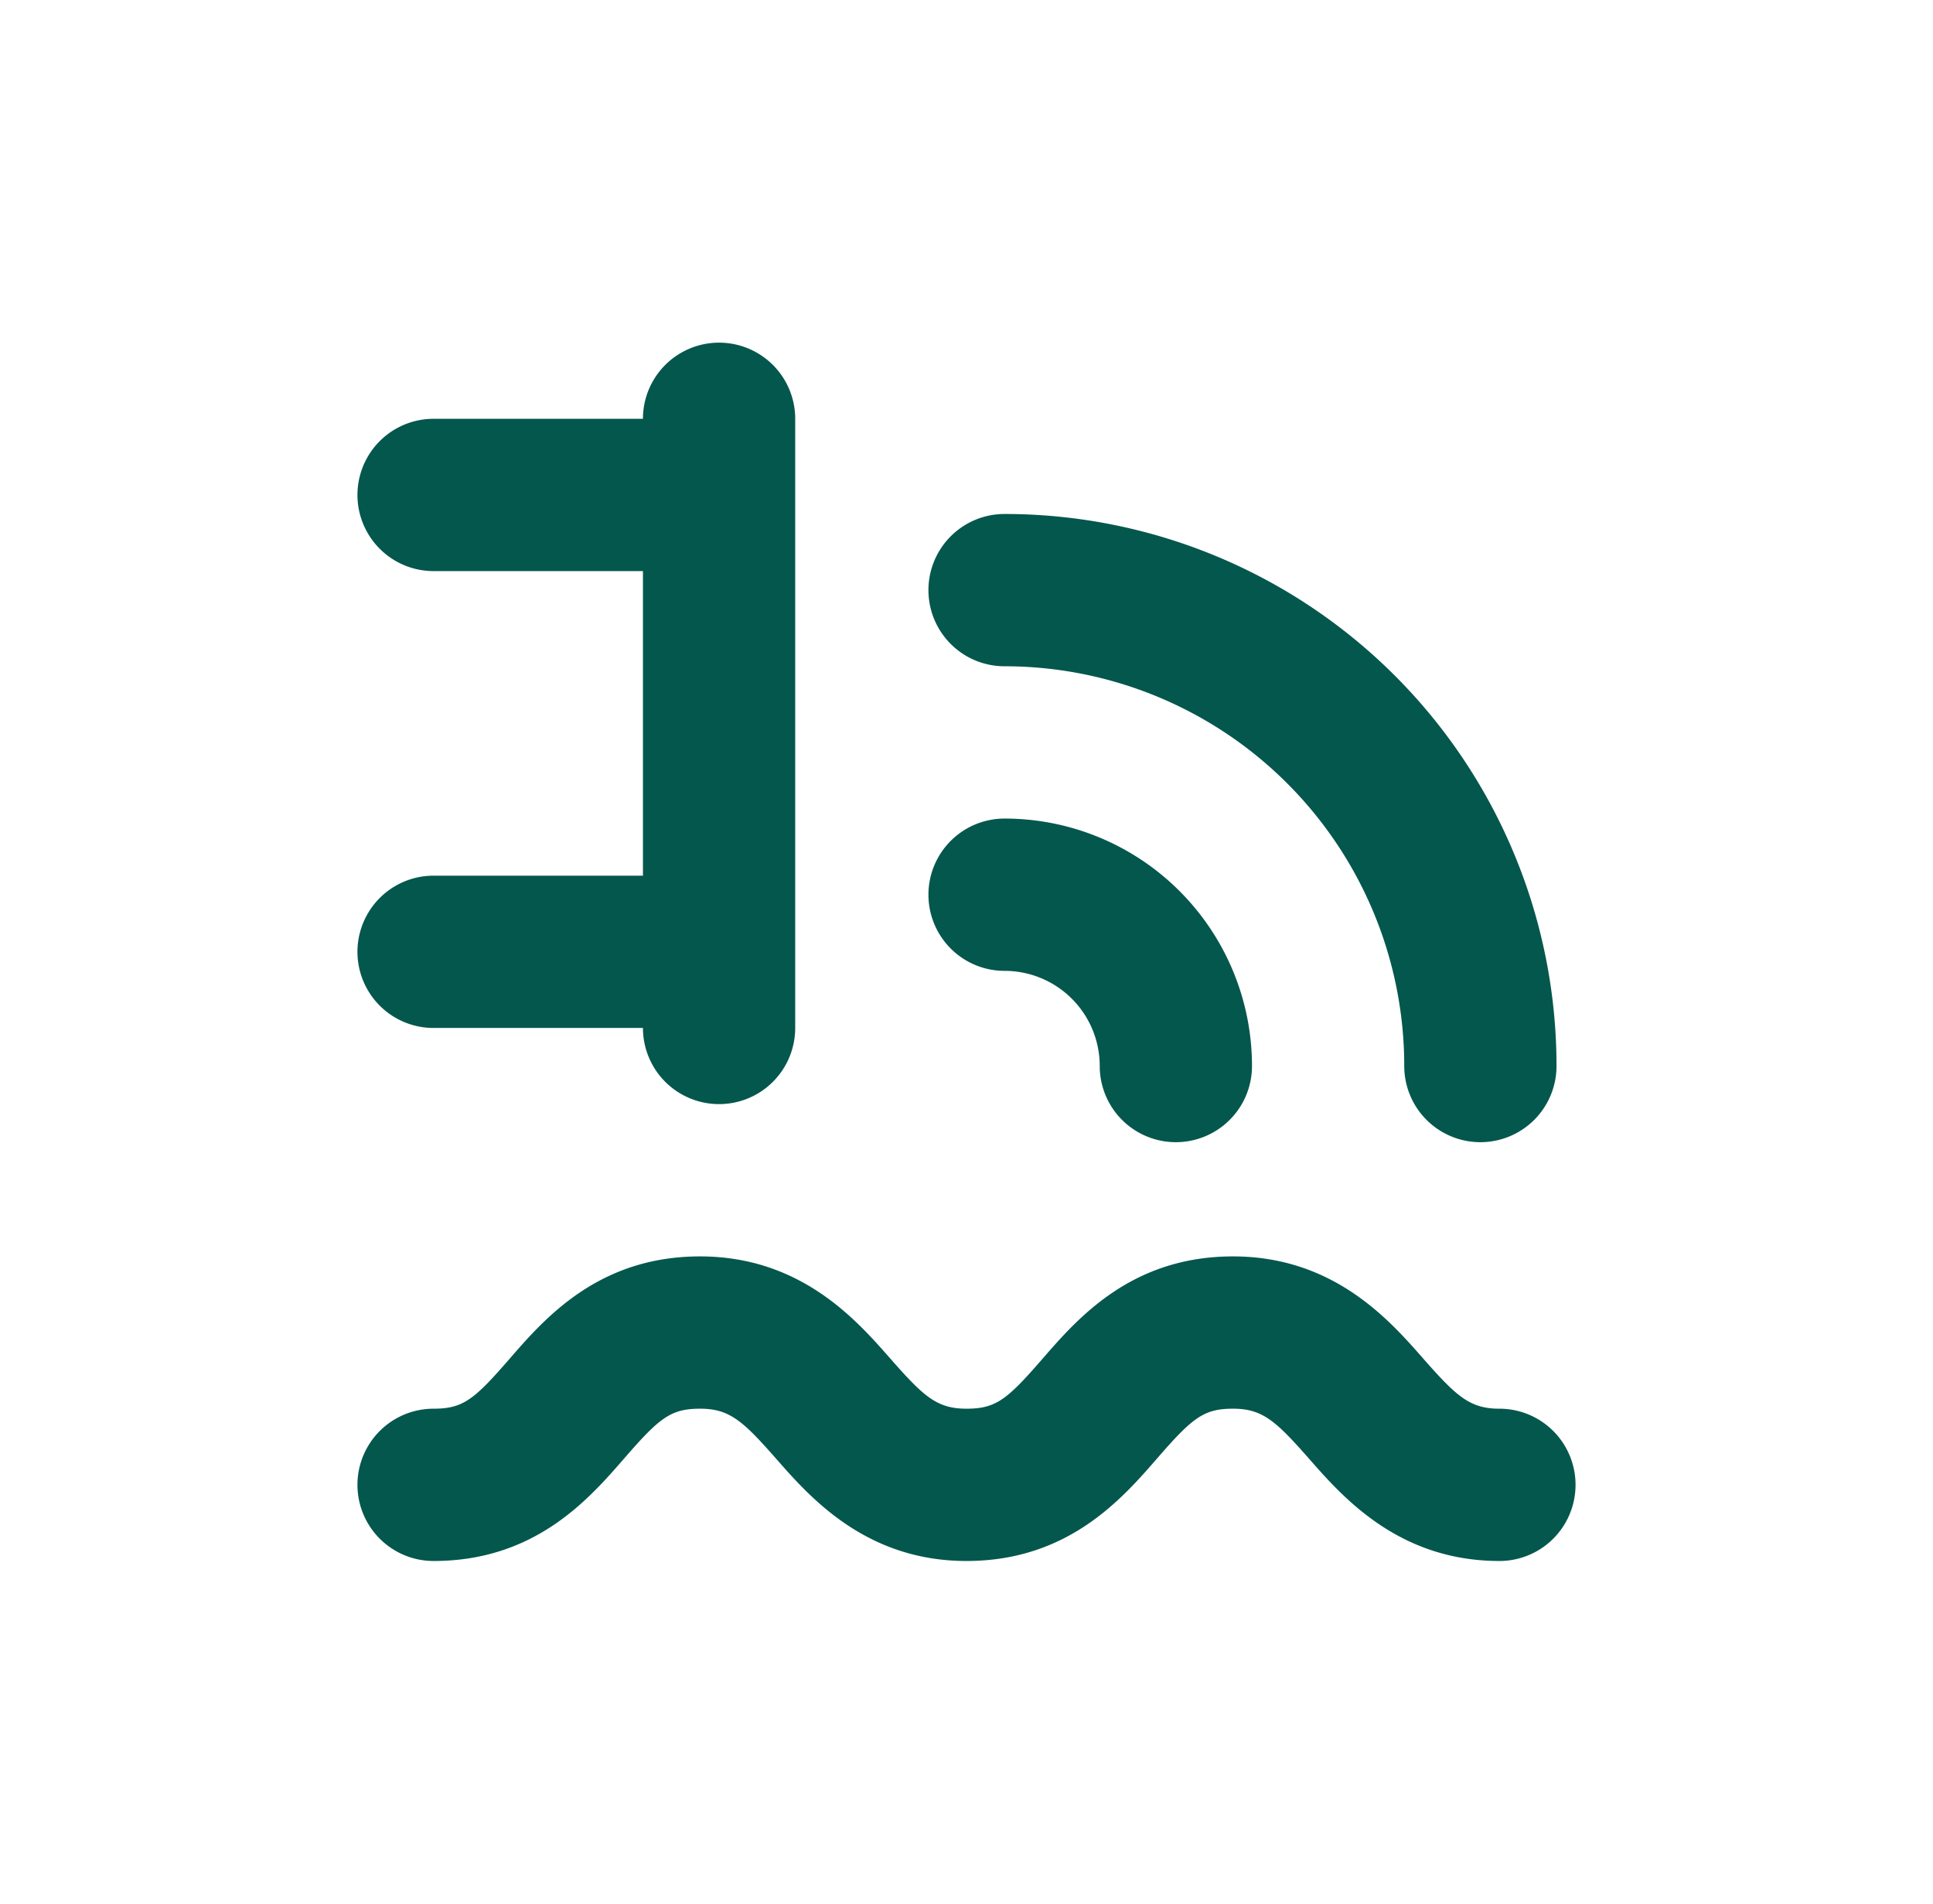 <svg width="65" height="64" viewBox="0 0 65 64" fill="none" xmlns="http://www.w3.org/2000/svg"><path d="M14.58 52.48c3.404 0 5.21-2.067 6.4-3.437 1.19-1.37 1.567-1.683 2.56-1.683.992 0 1.44.41 2.56 1.683 1.12 1.274 3.001 3.437 6.4 3.437 3.398 0 5.21-2.067 6.4-3.437 1.19-1.37 1.568-1.683 2.56-1.683s1.44.41 2.56 1.683c1.12 1.274 3.001 3.437 6.4 3.437a2.56 2.56 0 100-5.12c-.992 0-1.44-.41-2.56-1.683-1.12-1.274-2.996-3.437-6.4-3.437-3.405 0-5.21 2.067-6.4 3.437-1.19 1.37-1.562 1.683-2.56 1.683-.999 0-1.44-.41-2.56-1.683-1.12-1.274-2.996-3.437-6.4-3.437-3.405 0-5.21 2.067-6.4 3.437-1.19 1.37-1.562 1.683-2.56 1.683a2.56 2.56 0 100 5.12zm0-23.04a2.56 2.56 0 100 5.12h7.04a2.56 2.56 0 005.12 0V14.08a2.56 2.56 0 10-5.12 0h-7.04a2.56 2.56 0 100 5.12h7.04v10.24h-7.04zm16.64.64a2.56 2.56 0 002.56 2.56 3.2 3.2 0 013.2 3.2 2.56 2.56 0 105.12 0 8.32 8.32 0 00-8.32-8.32 2.56 2.56 0 00-2.56 2.56z" fill="#04574D"/><path d="M47.22 35.84a2.56 2.56 0 105.12 0 18.558 18.558 0 00-18.56-18.56 2.56 2.56 0 100 5.12 13.44 13.44 0 0113.44 13.44z" fill="#04574D"/></svg>